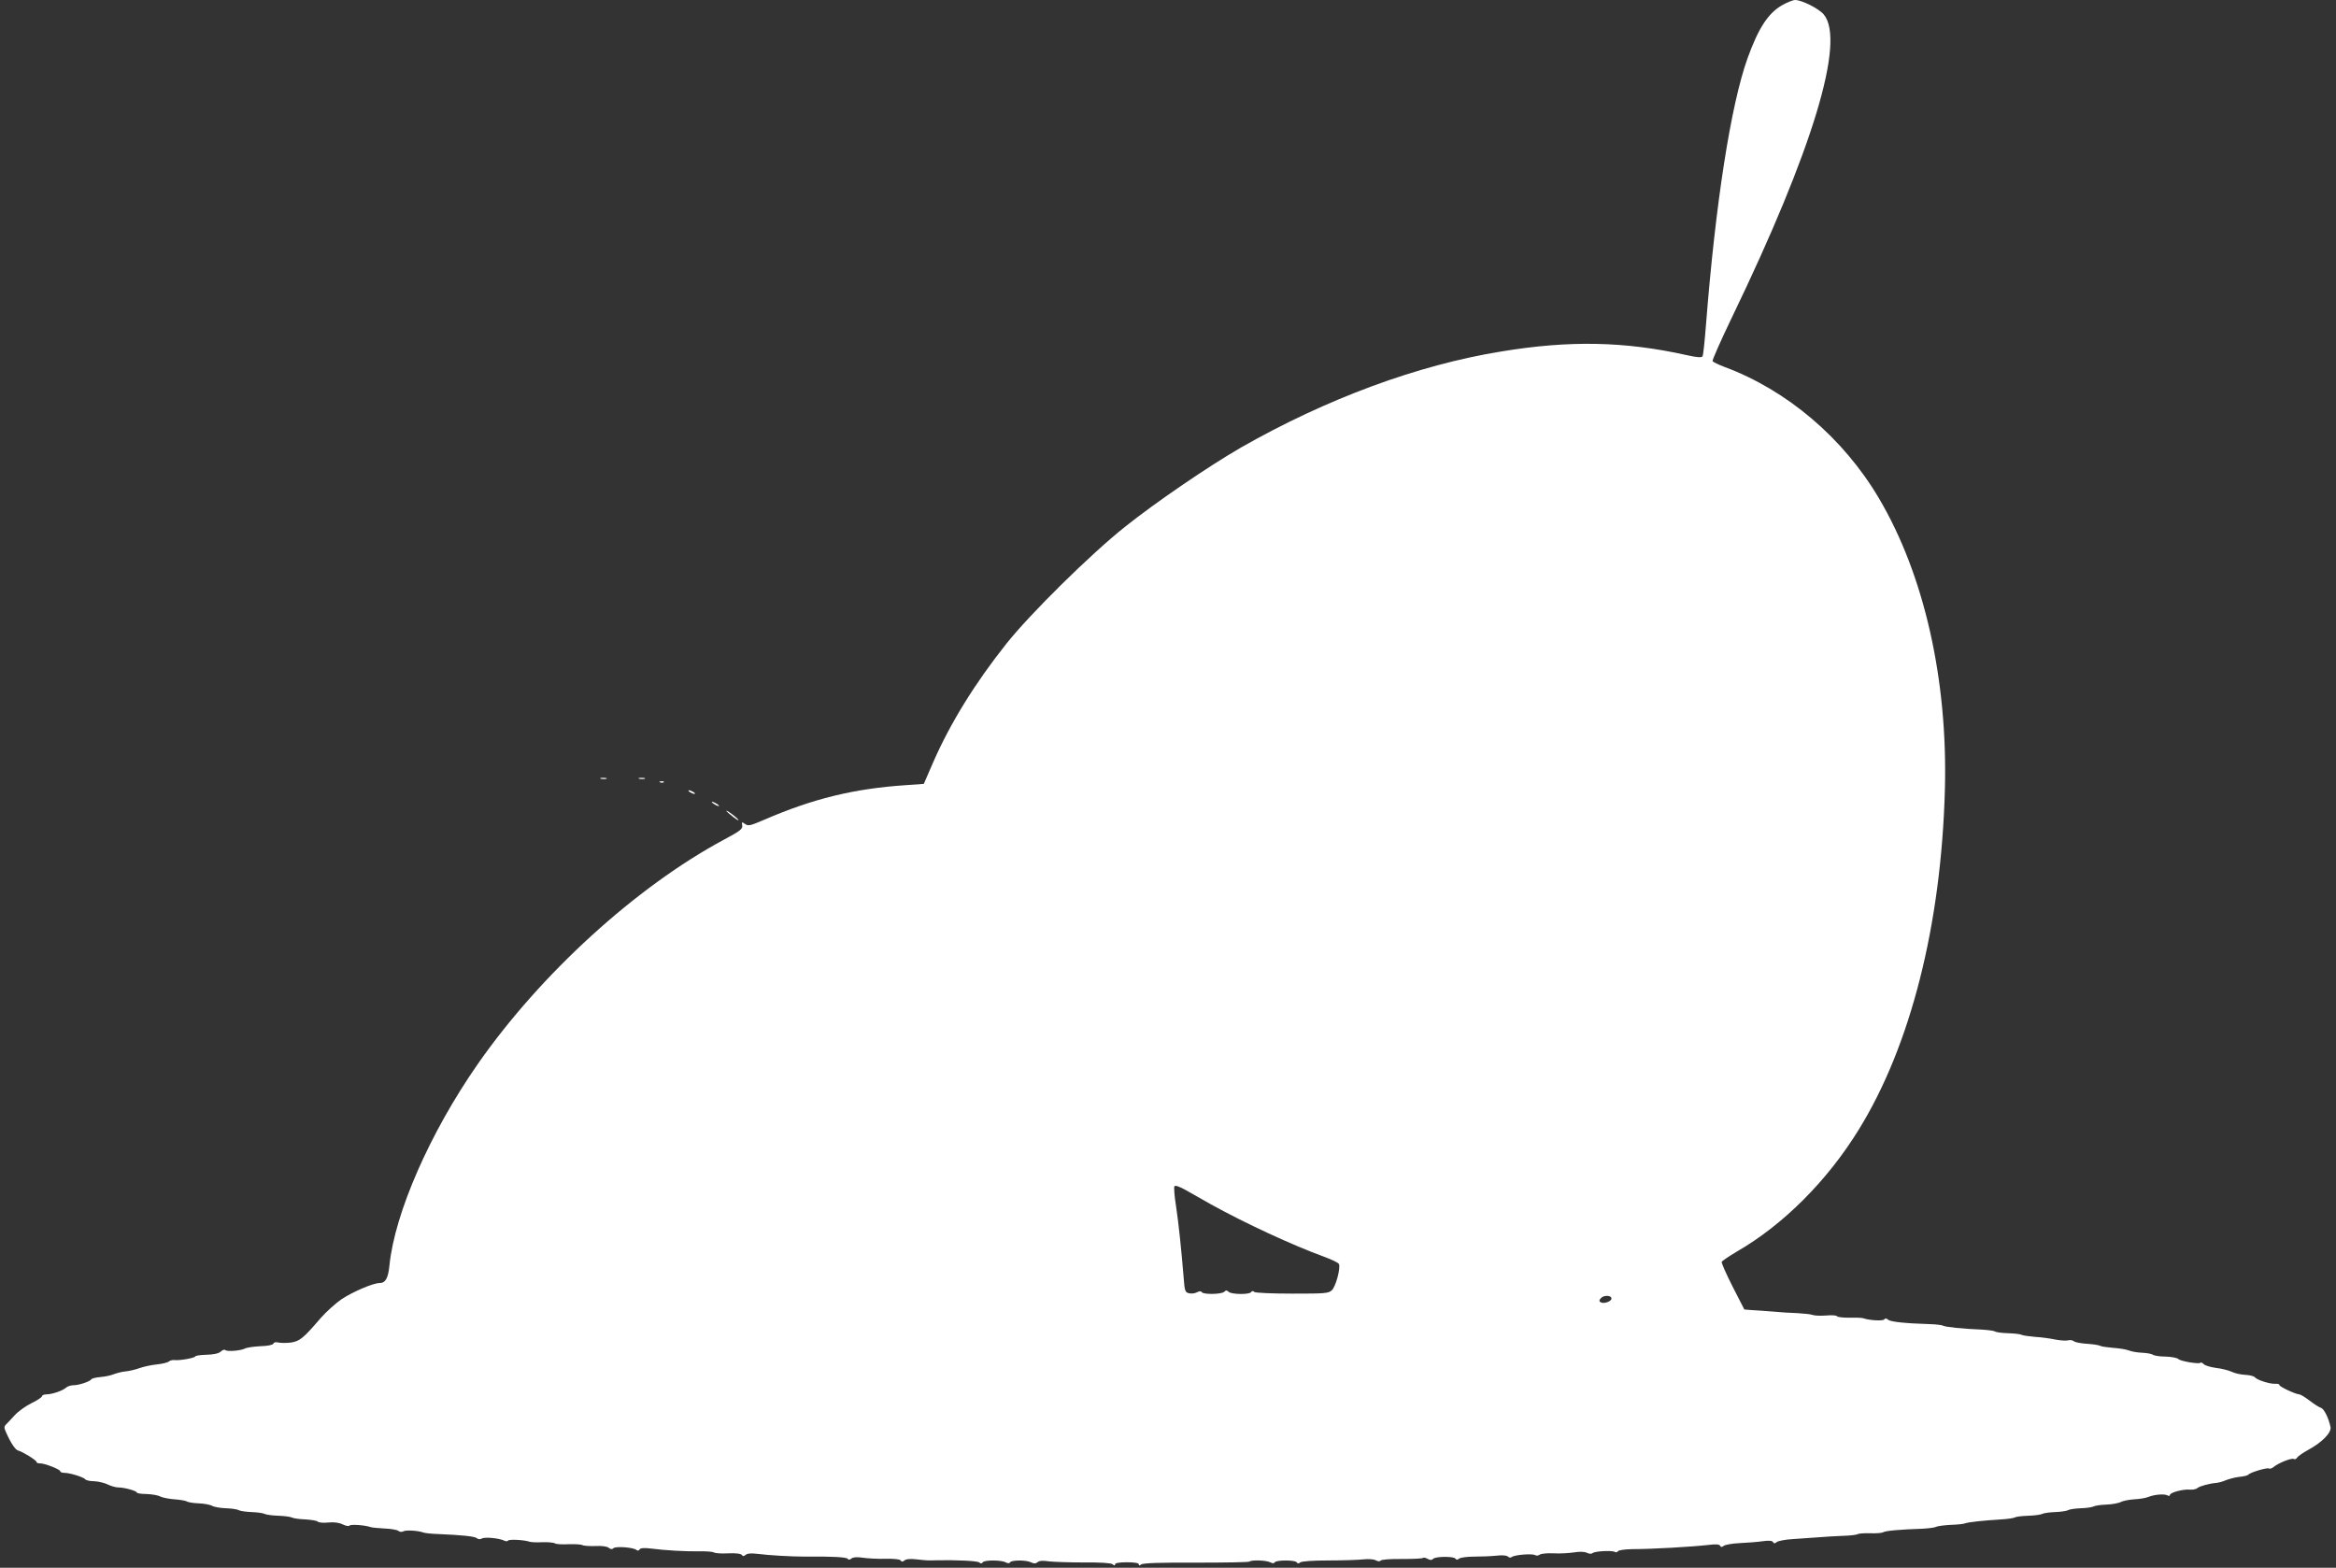 <?xml version="1.0" standalone="no"?>
<!DOCTYPE svg PUBLIC "-//W3C//DTD SVG 20010904//EN"
 "http://www.w3.org/TR/2001/REC-SVG-20010904/DTD/svg10.dtd">
<svg version="1.0" xmlns="http://www.w3.org/2000/svg"
 width="1280pt" height="859pt" viewBox="0 0 1280 859"
 preserveAspectRatio="xMidYMid meet">
<rect x="0" y="0" width="1280" height="859" fill="#333333" stroke="none"/>
<g transform="translate(0,859) scale(0.1,-0.1)"
fill="#ffffff" stroke="none">
<path d="M9764 8561 c-76 -44 -129 -126 -188 -289 -92 -256 -176 -796 -228
-1460 -7 -89 -15 -168 -19 -174 -5 -8 -28 -7 -86 6 -340 76 -644 82 -1018 20
-457 -74 -957 -259 -1425 -526 -175 -101 -466 -299 -635 -434 -189 -150 -519
-476 -649 -639 -175 -220 -309 -438 -402 -650 l-52 -120 -98 -7 c-285 -19
-510 -74 -780 -191 -72 -31 -84 -34 -101 -22 -18 13 -20 12 -16 -8 3 -19 -11
-30 -99 -77 -481 -258 -1005 -735 -1350 -1230 -262 -376 -455 -816 -484 -1103
-7 -71 -22 -97 -54 -97 -36 0 -149 -49 -209 -89 -32 -22 -83 -68 -113 -102
-96 -112 -115 -127 -163 -135 -25 -3 -56 -3 -69 0 -15 4 -26 1 -28 -6 -3 -7
-30 -13 -70 -14 -37 -2 -75 -7 -86 -13 -23 -12 -99 -18 -108 -8 -4 4 -15 0
-25 -9 -11 -10 -39 -16 -78 -17 -34 -1 -61 -5 -61 -9 0 -8 -87 -24 -114 -20
-10 1 -24 -2 -31 -8 -7 -6 -37 -13 -66 -16 -30 -3 -72 -12 -94 -20 -22 -8 -56
-16 -75 -18 -19 -1 -48 -9 -65 -15 -16 -7 -50 -14 -74 -16 -24 -2 -46 -7 -50
-12 -8 -13 -69 -33 -99 -33 -14 0 -33 -6 -41 -14 -20 -17 -77 -36 -107 -36
-13 0 -24 -5 -24 -10 0 -6 -26 -23 -57 -38 -31 -15 -73 -45 -92 -66 -20 -22
-42 -45 -49 -52 -10 -11 -10 -19 3 -46 25 -56 50 -93 65 -96 22 -5 100 -53
100 -62 0 -5 8 -8 17 -8 24 2 113 -33 113 -43 0 -5 10 -9 23 -9 30 0 107 -24
115 -36 4 -5 26 -10 49 -10 23 -1 56 -9 74 -18 18 -9 44 -16 58 -16 33 0 101
-19 101 -28 0 -4 24 -8 53 -8 30 -1 64 -7 76 -14 13 -6 47 -13 77 -15 29 -2
59 -7 66 -11 7 -5 37 -10 65 -11 29 -1 62 -7 74 -13 11 -7 46 -13 78 -14 31
-1 63 -6 70 -11 8 -4 40 -9 71 -10 32 -1 63 -6 70 -10 7 -4 41 -9 75 -10 34
-1 68 -6 75 -10 7 -4 40 -9 72 -10 33 -2 64 -7 69 -12 6 -6 32 -8 59 -5 32 3
59 -1 79 -11 17 -8 33 -11 36 -6 6 8 83 3 115 -8 8 -3 43 -6 77 -8 34 -1 68
-7 76 -13 7 -6 18 -7 26 -3 13 9 81 5 111 -6 8 -3 42 -7 75 -8 141 -6 205 -13
218 -23 8 -7 18 -7 27 -2 16 10 95 2 122 -11 9 -5 19 -5 22 0 6 8 87 4 116 -6
8 -3 41 -5 72 -3 32 1 63 -2 70 -7 7 -4 41 -6 75 -4 34 1 68 -1 74 -5 7 -4 39
-6 71 -5 36 2 65 -2 74 -10 10 -8 18 -9 25 -2 12 12 108 5 126 -9 7 -6 14 -5
18 3 5 7 25 9 64 4 79 -10 184 -16 263 -15 37 1 73 -2 80 -6 7 -5 43 -7 79 -5
42 2 69 -2 74 -9 5 -8 11 -8 21 1 10 8 32 9 67 5 61 -8 184 -15 260 -15 143 2
227 -3 232 -12 5 -7 11 -6 21 2 9 7 30 9 61 4 27 -4 82 -7 125 -6 46 1 79 -2
83 -9 5 -8 11 -8 21 0 8 8 33 10 66 6 53 -6 68 -7 111 -5 105 2 223 -3 233
-12 8 -7 14 -7 19 1 8 13 100 13 125 0 13 -7 21 -7 25 0 8 13 91 13 116 -1 15
-7 24 -7 35 2 10 8 30 9 62 4 26 -3 112 -6 191 -6 92 1 149 -3 158 -10 9 -9
13 -8 13 0 0 7 24 11 65 11 41 0 65 -4 65 -11 0 -8 4 -8 13 -1 9 8 108 11 300
10 158 0 290 2 294 6 10 10 92 7 113 -4 13 -7 21 -7 25 0 8 13 112 13 120 0 5
-8 11 -8 19 -1 8 7 73 11 157 11 79 0 165 3 190 6 26 3 56 1 67 -5 13 -7 23
-7 27 -2 3 6 55 10 116 9 61 0 113 2 116 6 3 3 15 1 25 -5 14 -8 23 -8 31 0
14 14 114 14 122 1 5 -8 11 -7 20 0 8 6 44 11 82 11 37 0 92 2 121 5 33 4 58
2 65 -5 6 -6 15 -7 21 -2 15 12 112 20 128 10 7 -4 18 -3 25 3 7 5 41 9 75 7
35 -2 85 1 111 5 31 5 57 5 72 -2 13 -6 26 -7 31 -2 11 11 106 16 122 7 6 -4
14 -2 17 3 4 7 38 11 78 12 110 0 331 13 418 23 39 5 59 4 64 -4 5 -9 10 -9
20 -1 7 6 46 13 87 15 40 2 96 6 124 10 35 5 54 4 59 -4 5 -9 10 -9 21 0 8 6
47 14 87 16 39 3 104 7 142 10 39 3 100 7 136 8 36 1 71 5 77 9 7 4 38 6 70 5
32 -1 64 1 72 6 13 8 97 15 216 19 33 2 66 6 72 10 7 4 43 9 80 11 37 1 74 5
82 9 16 6 99 15 197 21 34 2 68 7 74 11 7 4 40 8 74 9 34 1 68 6 75 10 7 4 38
9 70 10 31 1 63 6 71 10 7 5 39 10 71 11 32 1 63 6 70 10 7 4 38 9 69 10 32 1
67 8 80 14 12 7 45 13 73 15 28 1 63 7 78 13 34 14 90 18 106 8 7 -4 12 -3 12
3 0 13 74 33 110 29 15 -1 34 2 41 9 14 11 67 25 104 28 11 1 34 7 50 14 17 7
50 16 75 19 25 2 47 8 50 12 8 12 102 40 112 34 5 -3 17 0 26 8 26 22 99 51
111 44 5 -4 13 0 18 7 4 8 32 27 61 43 76 41 128 95 122 125 -11 51 -35 99
-52 105 -10 3 -39 21 -63 40 -25 19 -50 34 -56 34 -19 0 -109 42 -109 51 0 5
-10 8 -22 7 -29 -2 -100 20 -113 36 -5 6 -29 12 -52 13 -23 1 -57 8 -75 17
-18 8 -57 18 -86 21 -29 4 -59 13 -66 20 -8 8 -16 12 -19 8 -9 -8 -106 8 -120
20 -6 7 -38 13 -70 14 -32 0 -63 5 -70 10 -7 5 -33 10 -58 11 -25 1 -59 6 -75
13 -16 6 -55 12 -87 14 -32 3 -63 7 -69 11 -7 4 -39 9 -71 11 -33 2 -66 8 -73
14 -7 6 -21 8 -32 5 -10 -3 -40 -1 -68 4 -27 6 -78 13 -113 15 -35 3 -68 8
-73 11 -6 4 -39 8 -73 9 -34 1 -68 5 -74 10 -7 4 -40 8 -74 10 -102 4 -197 14
-209 21 -6 4 -41 8 -77 9 -128 4 -211 12 -225 24 -9 8 -16 9 -21 2 -6 -10 -81
-6 -115 6 -8 3 -43 4 -77 3 -33 0 -64 3 -67 8 -3 5 -30 7 -60 4 -30 -2 -63 -1
-73 3 -10 4 -47 8 -83 10 -36 1 -99 5 -140 9 -41 3 -92 7 -114 8 l-38 3 -64
125 c-35 69 -62 130 -60 136 2 5 40 31 84 57 253 146 494 387 666 666 285 460
453 1123 473 1866 16 601 -113 1174 -361 1594 -195 331 -505 594 -848 721 -32
12 -60 26 -64 31 -3 5 45 113 106 240 443 917 624 1516 503 1660 -27 32 -120
79 -157 79 -11 0 -44 -13 -72 -29z m-3132 -6568 c189 -105 453 -227 621 -288
44 -16 81 -34 84 -41 9 -24 -18 -124 -39 -143 -18 -18 -38 -19 -216 -19 -111
0 -202 4 -209 9 -7 7 -14 6 -18 -1 -9 -14 -108 -13 -123 2 -9 9 -15 9 -24 0
-14 -14 -114 -16 -123 -2 -4 7 -13 6 -27 -1 -11 -6 -30 -8 -43 -5 -21 5 -24
13 -29 83 -13 160 -28 301 -42 395 -9 54 -12 103 -9 108 4 7 27 -1 63 -21 32
-18 92 -52 134 -76z m2198 -518 c0 -16 -43 -31 -60 -20 -8 5 -8 11 1 21 15 19
59 18 59 -1z"/>
<path d="M3293 4323 c9 -2 23 -2 30 0 6 3 -1 5 -18 5 -16 0 -22 -2 -12 -5z"/>
<path d="M3503 4323 c9 -2 23 -2 30 0 6 3 -1 5 -18 5 -16 0 -22 -2 -12 -5z"/>
<path d="M3618 4303 c7 -3 16 -2 19 1 4 3 -2 6 -13 5 -11 0 -14 -3 -6 -6z"/>
<path d="M3780 4250 c8 -5 20 -10 25 -10 6 0 3 5 -5 10 -8 5 -19 10 -25 10 -5
0 -3 -5 5 -10z"/>
<path d="M3900 4196 c0 -3 9 -10 20 -16 11 -6 20 -8 20 -6 0 3 -9 10 -20 16
-11 6 -20 8 -20 6z"/>
<path d="M3980 4147 c0 -3 17 -17 37 -33 20 -15 33 -23 29 -16 -8 13 -66 56
-66 49z"/>
</g>
</svg>
